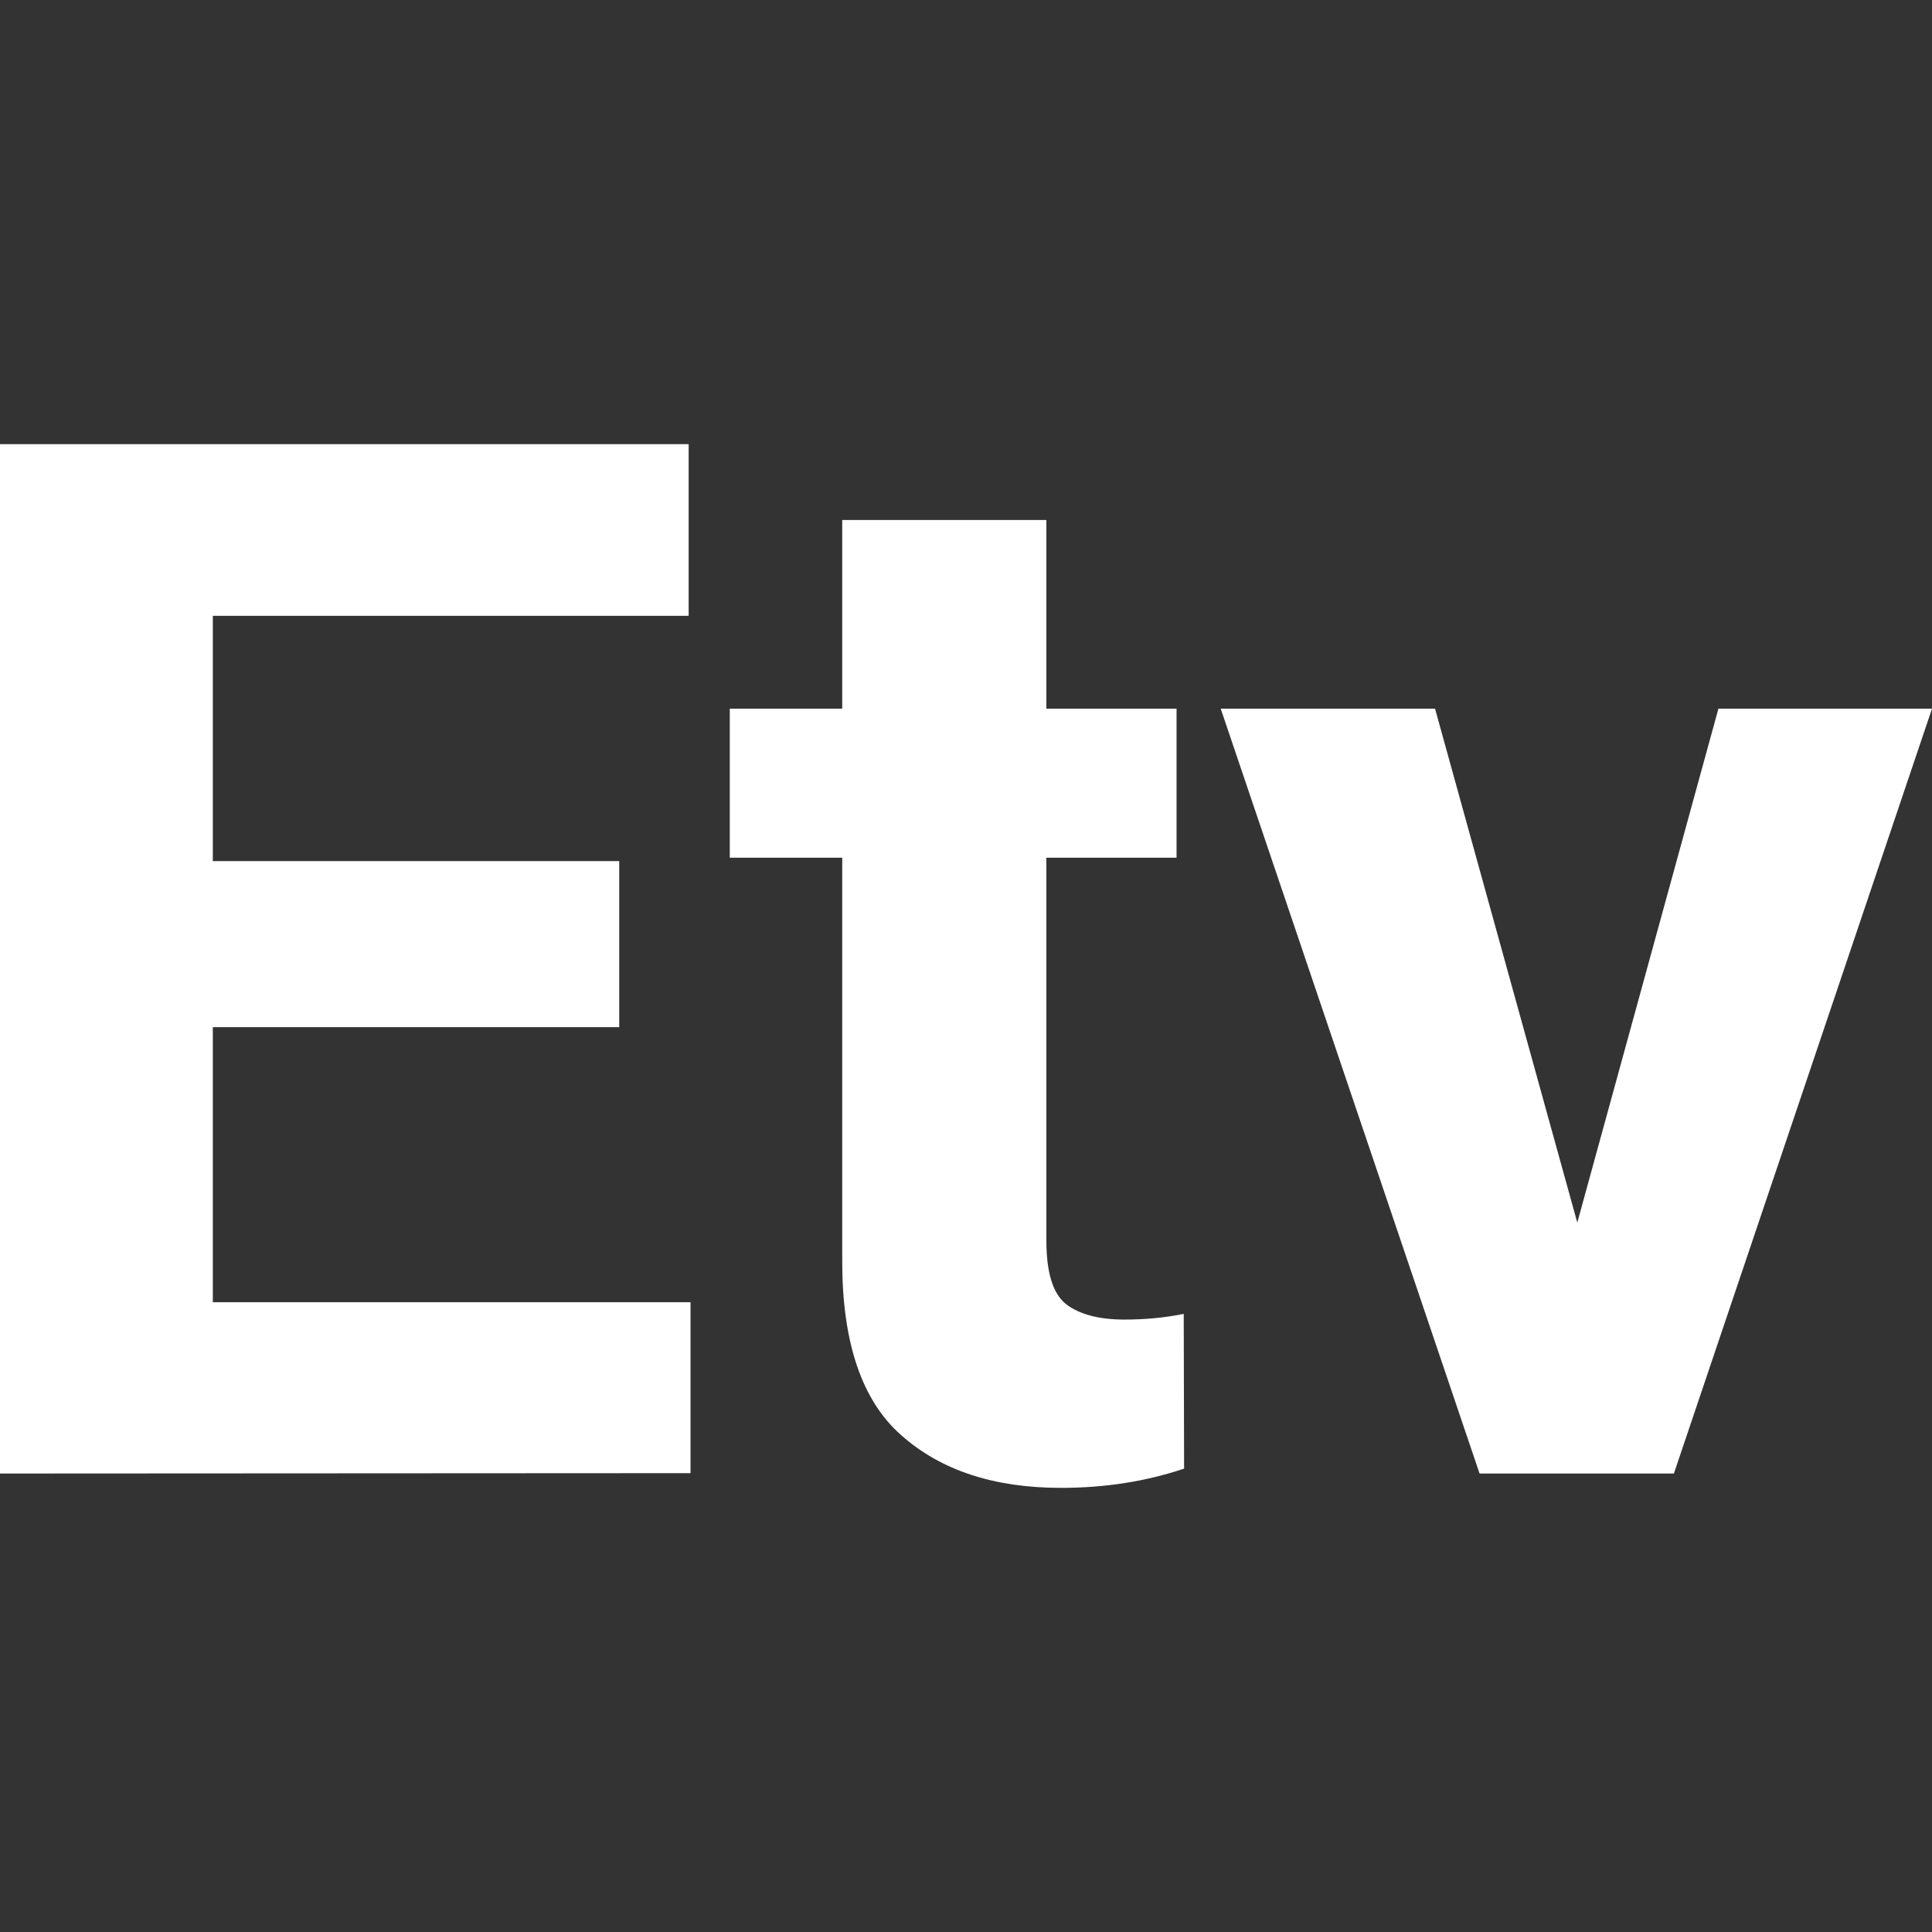 <?xml version="1.0" encoding="utf-8"?>
<!-- Generator: Adobe Illustrator 28.2.0, SVG Export Plug-In . SVG Version: 6.00 Build 0)  -->
<svg version="1.1"
	 id="svg8" xmlns:dc="http://purl.org/dc/elements/1.1/" xmlns:rdf="http://www.w3.org/1999/02/22-rdf-syntax-ns#" xmlns:cc="http://creativecommons.org/ns#" xmlns:svg="http://www.w3.org/2000/svg" xmlns:sodipodi="http://sodipodi.sourceforge.net/DTD/sodipodi-0.dtd" xmlns:inkscape="http://www.inkscape.org/namespaces/inkscape"
	 xmlns="http://www.w3.org/2000/svg" xmlns:xlink="http://www.w3.org/1999/xlink" x="0px" y="0px" viewBox="0 0 512 512"
	 style="enable-background:new 0 0 512 512;" xml:space="preserve">
<rect x="0" y="0" width="512" height="512" fill="#333333" stroke="none"/>
<style type="text/css">
	.st0{fill:#FFFFFF;}
</style>
<path class="st0" d="M0,390.5V117.7h182.5v45.5H56.4v65h107.7v44H56.4v72.9H183v45.3L0,390.5z M313.8,389.2
	c-10.1,3.4-21,5.1-32.6,5.1c-17.7,0-31.8-4.6-42.3-13.9c-10.5-9.2-15.7-24.6-15.7-46.1v-107h-29.8v-39.5h29.8v-50h54.1v50h34.5v39.5
	h-34.5v101.4c0,8.5,1.7,14.1,5.2,16.9c3.5,2.7,8.7,4.1,15.5,4.1c5.5,0,10.7-0.5,15.7-1.5L313.8,389.2z M512,187.8l-68.4,202.7h-51.5
	l-68.6-202.7h56.8L418,324l37.4-136.2H512z"/>
</svg>
